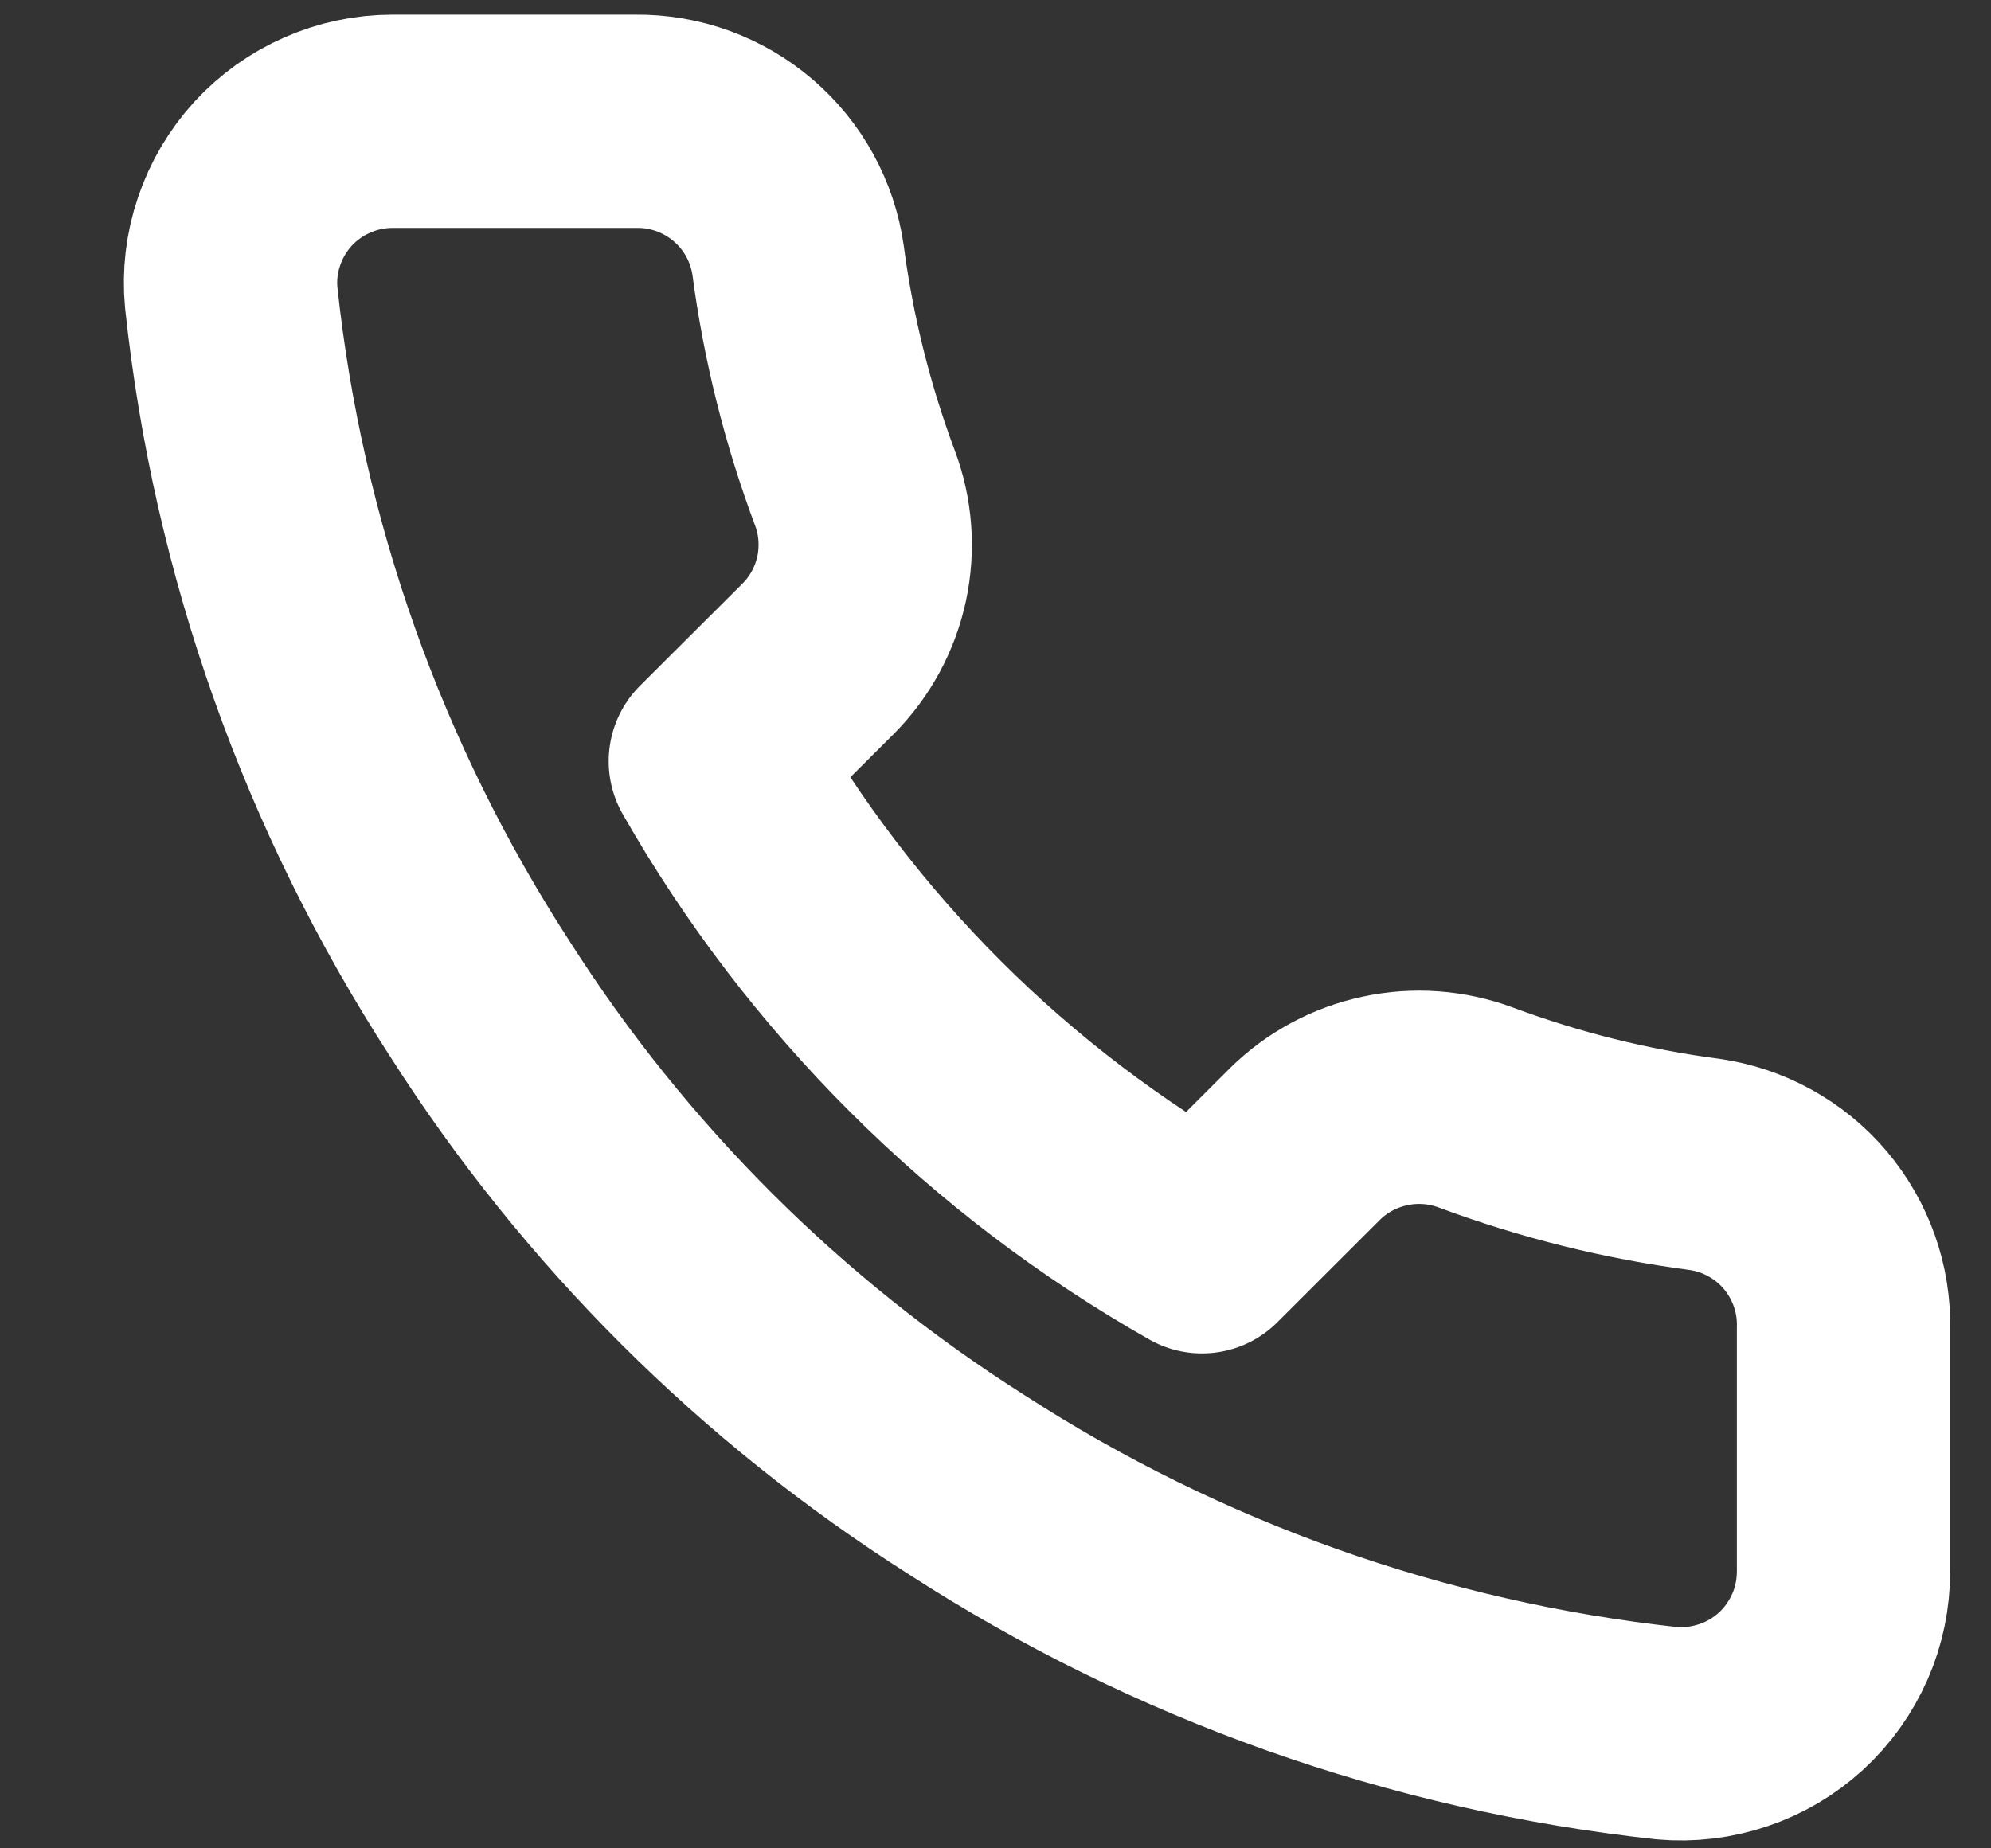 <svg width="14" height="13" viewBox="0 0 14 13" fill="none" xmlns="http://www.w3.org/2000/svg">
<rect x="0" y="0" width="14" height="13" fill="#333333" stroke="none"/>
<path d="M12.963 9.344V11.051C12.963 11.21 12.931 11.367 12.867 11.512C12.803 11.657 12.71 11.788 12.593 11.895C12.476 12.002 12.338 12.084 12.187 12.134C12.037 12.185 11.877 12.204 11.719 12.19C9.965 11.999 8.279 11.401 6.798 10.443C5.42 9.569 4.252 8.403 3.376 7.028C2.413 5.543 1.813 3.852 1.626 2.093C1.611 1.936 1.63 1.777 1.681 1.628C1.731 1.478 1.813 1.34 1.919 1.223C2.026 1.107 2.156 1.013 2.301 0.95C2.446 0.886 2.602 0.853 2.761 0.853H4.471C4.748 0.85 5.016 0.948 5.226 1.128C5.436 1.308 5.573 1.558 5.612 1.831C5.684 2.378 5.818 2.914 6.011 3.431C6.088 3.634 6.104 3.856 6.059 4.069C6.013 4.282 5.908 4.477 5.754 4.632L5.03 5.354C5.842 6.779 7.024 7.959 8.452 8.769L9.176 8.046C9.331 7.893 9.527 7.788 9.74 7.743C9.953 7.697 10.175 7.714 10.379 7.79C10.897 7.983 11.434 8.117 11.982 8.189C12.259 8.228 12.512 8.367 12.693 8.58C12.873 8.793 12.97 9.065 12.963 9.344Z" stroke="white" stroke-width="1.5" stroke-linecap="round" stroke-linejoin="round"/>
</svg>
